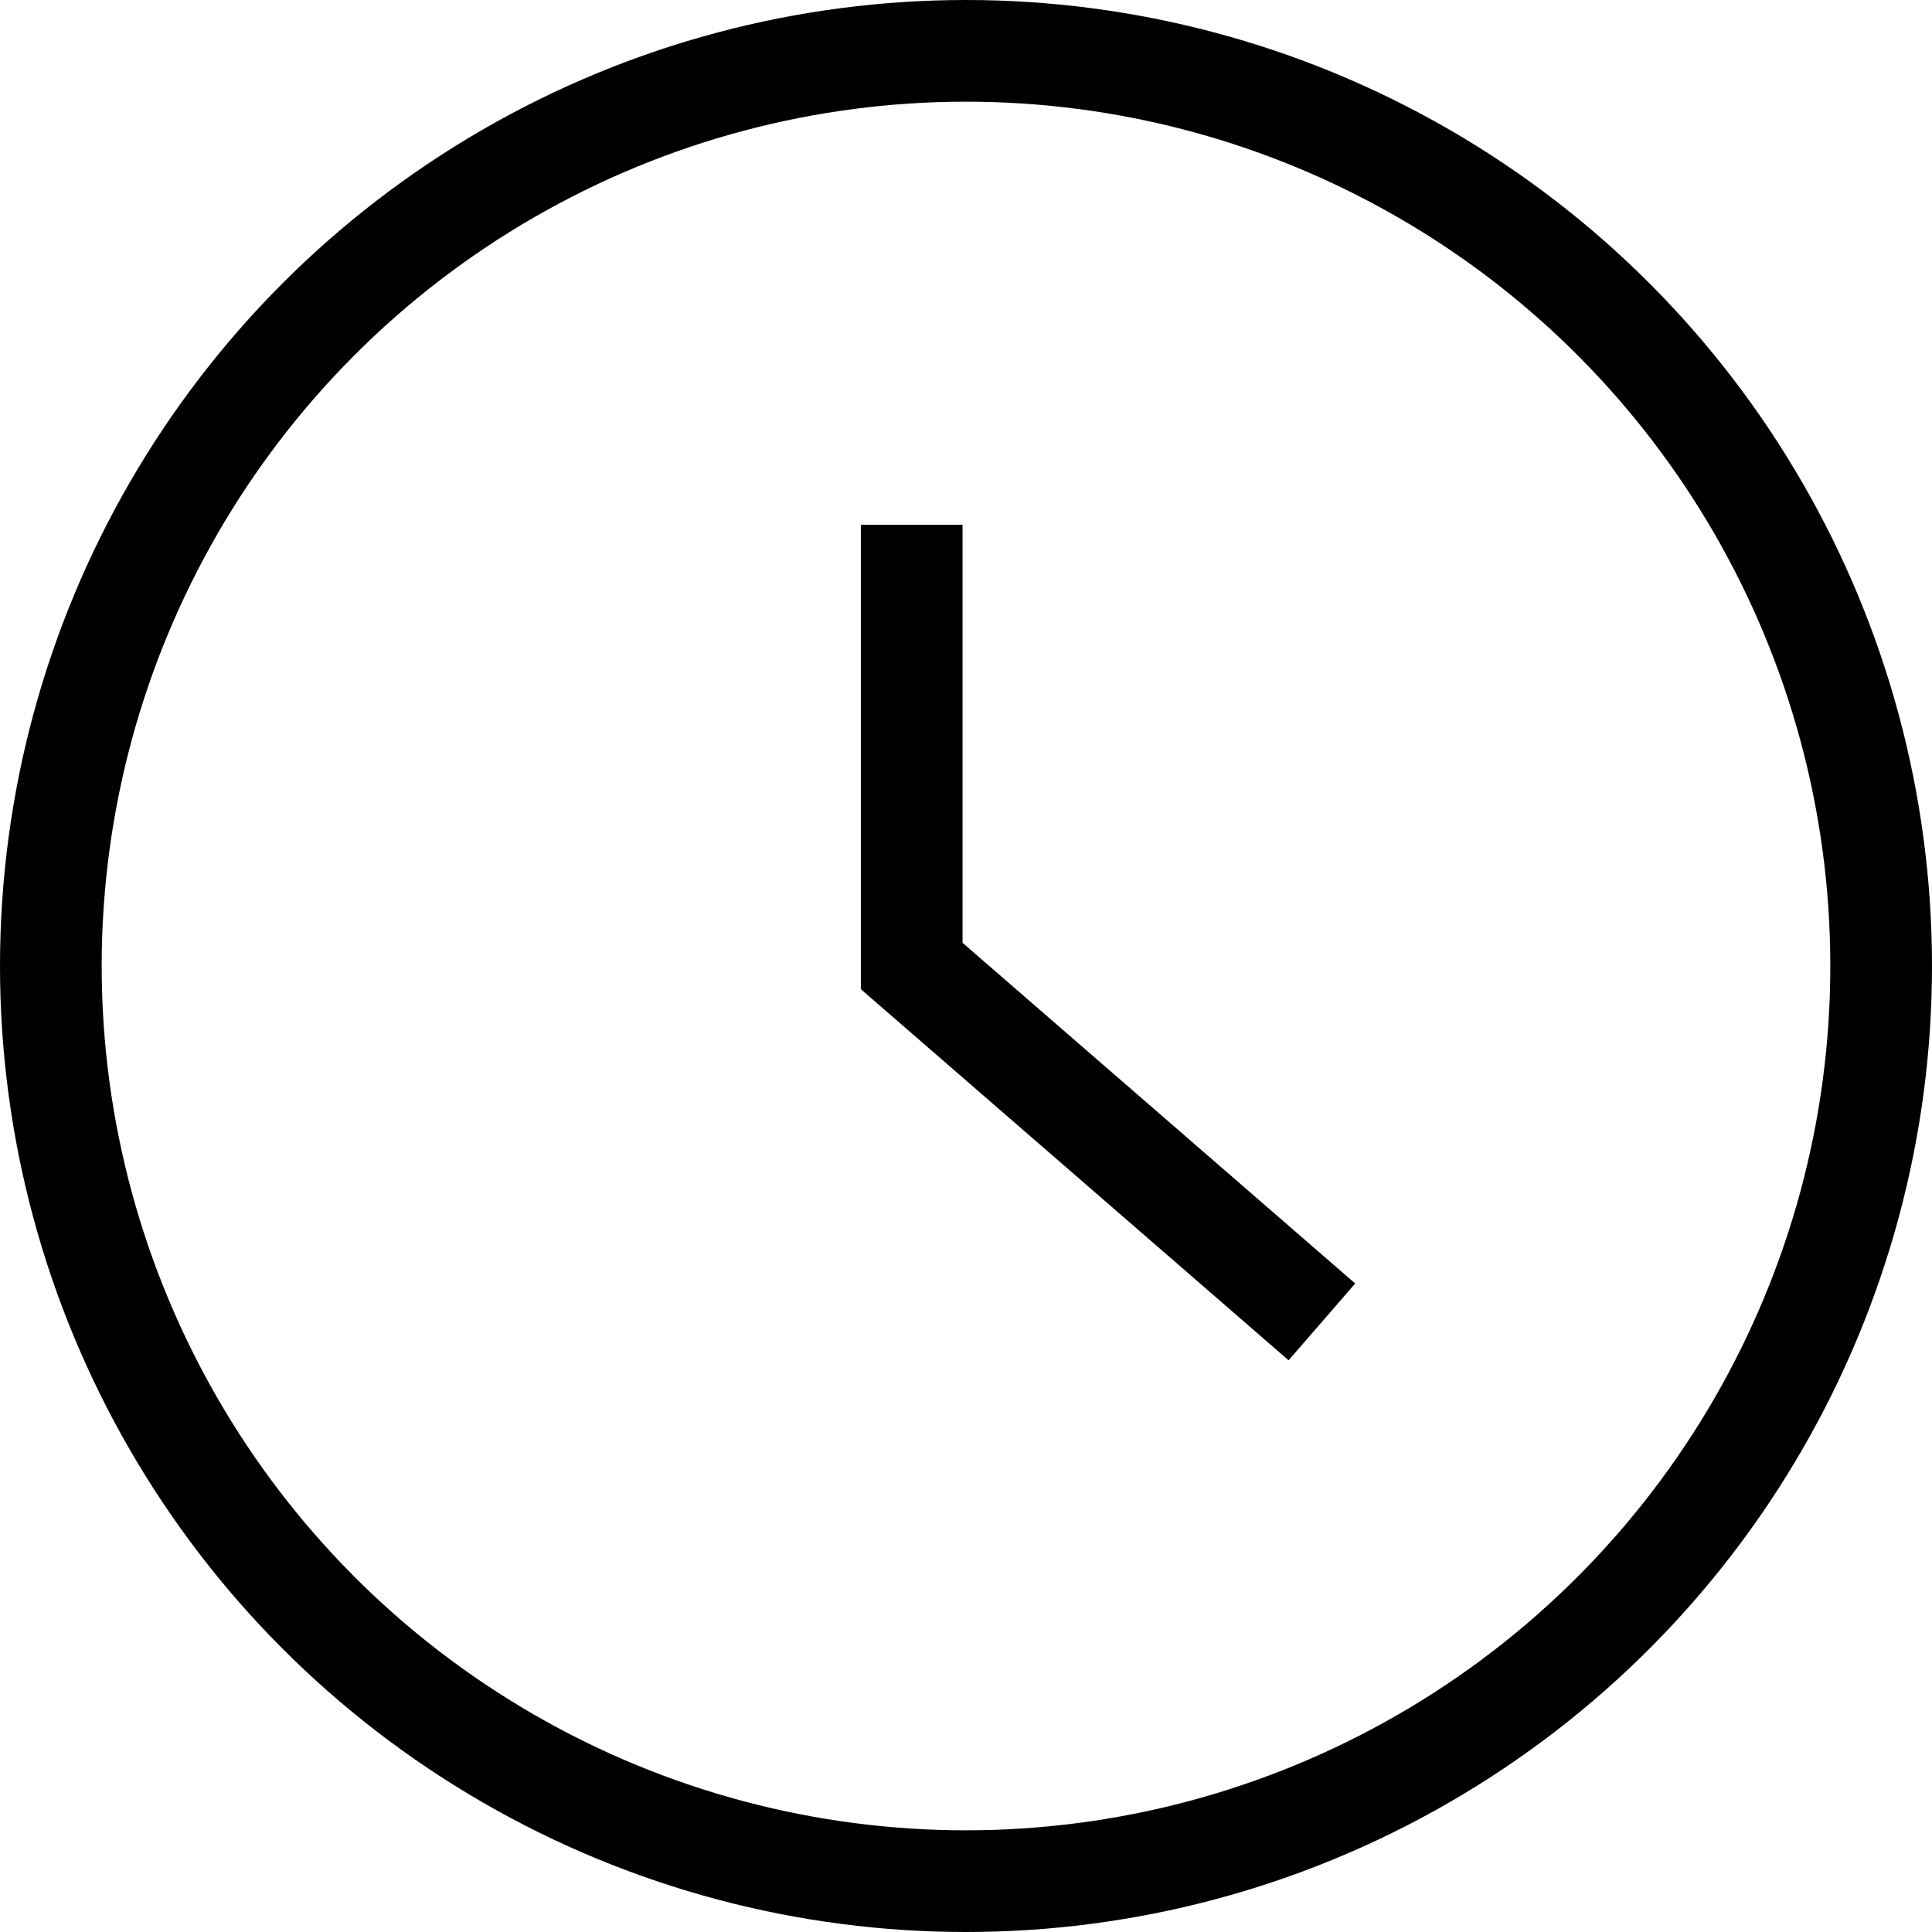 <?xml version="1.0" encoding="UTF-8"?>
<svg width="19px" height="19px" viewBox="0 0 19 19" version="1.1" xmlns="http://www.w3.org/2000/svg" xmlns:xlink="http://www.w3.org/1999/xlink">
    <!-- Generator: Sketch 61.2 (89653) - https://sketch.com -->
    <title>Group 6</title>
    <desc>Created with Sketch.</desc>
    <g id="Page-1" stroke="none" stroke-width="1" fill="none" fill-rule="evenodd">
        <g id="Blog-Post---Serif" transform="translate(-704, -1172)" stroke="#000000">
            <g id="Group-6" transform="translate(704, 1172)">
                <circle id="Oval" cx="9.5" cy="9.5" r="9"></circle>
                <polyline id="Path-2" points="8.966 5.161 8.966 9.5 13 13"></polyline>
            </g>
        </g>
    </g>
</svg>